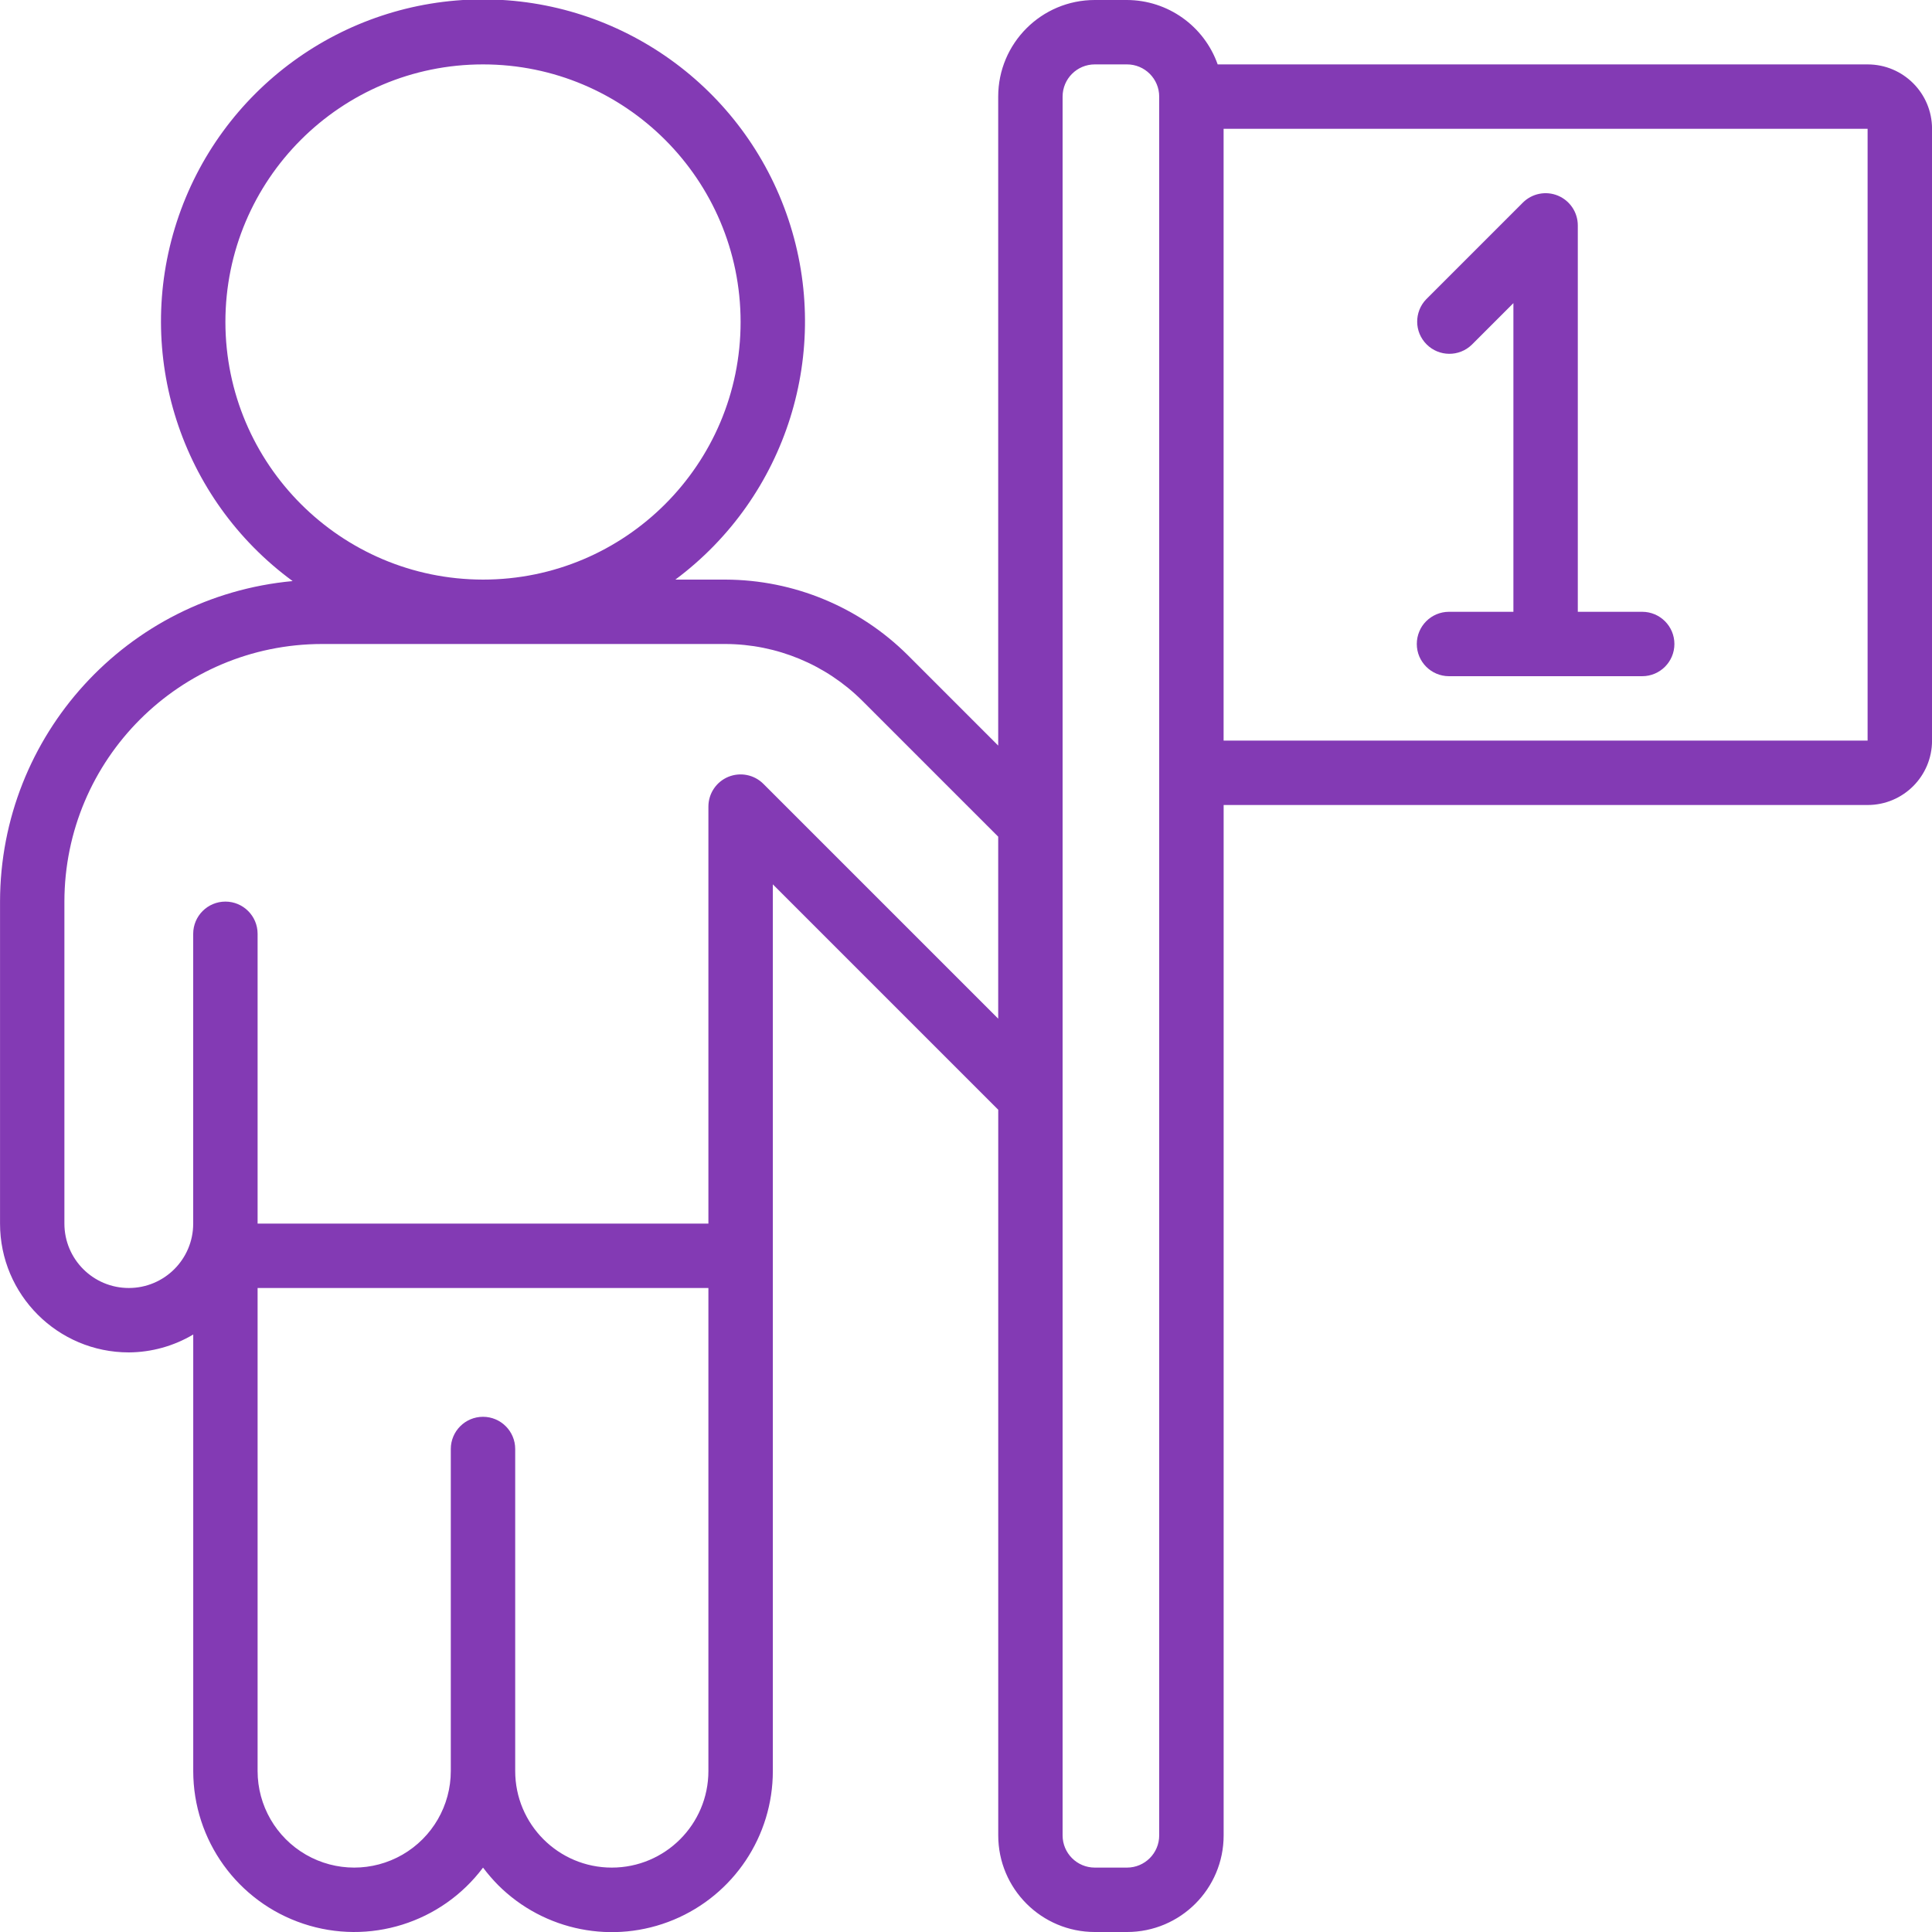 <svg xmlns:xlink="http://www.w3.org/1999/xlink" version="1.1" xmlns="http://www.w3.org/2000/svg" width="300" viewBox="0 0 60 60" height="300"><g transform="matrix(1,0,0,1,0,0)" height="100%" width="100%"><g fill-rule="evenodd" fill="none" id="Page-1"><g transform="translate(0 -1)" fill-rule="nonzero" fill="rgb(0,0,0)" id="007---Winner-Flag"><path stroke-opacity="1" stroke="none" data-original-color="#000000ff" fill-opacity="1" fill="#833ab4" d="m58 3h-20.184c-.422-1.194-1.549-1.995-2.816-2h-1c-1.657 0-3 1.343-3 3v20.155l-2.812-2.813c-1.505-1.494-3.537-2.336-5.658-2.342h-1.556c3.462-2.579 4.878-7.089 3.511-11.185-1.367-4.095-5.207-6.851-9.524-6.834-4.317.017-8.136 2.802-9.471 6.908-1.335 4.106.116 8.605 3.598 11.157-5.144.476-9.08 4.788-9.087 9.954v10c0 2.209 1.791 4 4 4 .704-.004 1.395-.196 2-.556v13.556c0 2.152 1.377 4.063 3.419 4.743 2.042.681 4.29-.022 5.581-1.743.144.192.301.373.469.544 1.432 1.428 3.582 1.853 5.449 1.077 1.867-.776 3.083-2.599 3.082-4.621v-27.536l7 7v22.536c0 1.657 1.343 3 3 3h1c1.657 0 3-1.343 3-3v-32h20c1.105 0 2-.895 2-2v-19c0-1.105-.895-2-2-2zm-51 8c0-4.418 3.582-8 8-8s8 3.582 8 8-3.582 8-8 8c-4.416-.005-7.995-3.584-8-8zm15 45c0 1.657-1.343 3-3 3s-3-1.343-3-3v-10c0-.552-.448-1-1-1s-1 .448-1 1v10c0 1.072-.572 2.062-1.5 2.598-.928.536-2.072.536-3 0-.928-.536-1.5-1.526-1.5-2.598v-15h14zm1.707-30.657c-.286-.286-.716-.371-1.09-.217-.374.155-.617.519-.617.924v12.95h-14v-9c0-.552-.448-1-1-1s-1 .448-1 1v9c0 1.105-.895 2-2 2s-2-.895-2-2v-10c.005-4.416 3.584-7.995 8-8h12.53c1.59.005 3.115.636 4.243 1.757l4.227 4.227v5.652zm12.293 32.657c0 .552-.448 1-1 1h-1c-.552 0-1-.448-1-1v-54c0-.552.448-1 1-1h1c.552 0 1 .448 1 1zm22-34h-20v-19h20z" id="Shape"></path><path stroke-opacity="1" stroke="none" data-original-color="#000000ff" fill-opacity="1" fill="#833ab4" d="m45 20c-.552 0-1 .448-1 1s.448 1 1 1h6c.552 0 1-.448 1-1s-.448-1-1-1h-2v-12c-0-.404-.244-.769-.617-.924-.374-.155-.804-.069-1.09.217l-3 3c-.379.392-.374 1.016.012 1.402s1.009.391 1.402.012l1.293-1.293v9.586z" id="Shape"></path></g></g></g></svg>